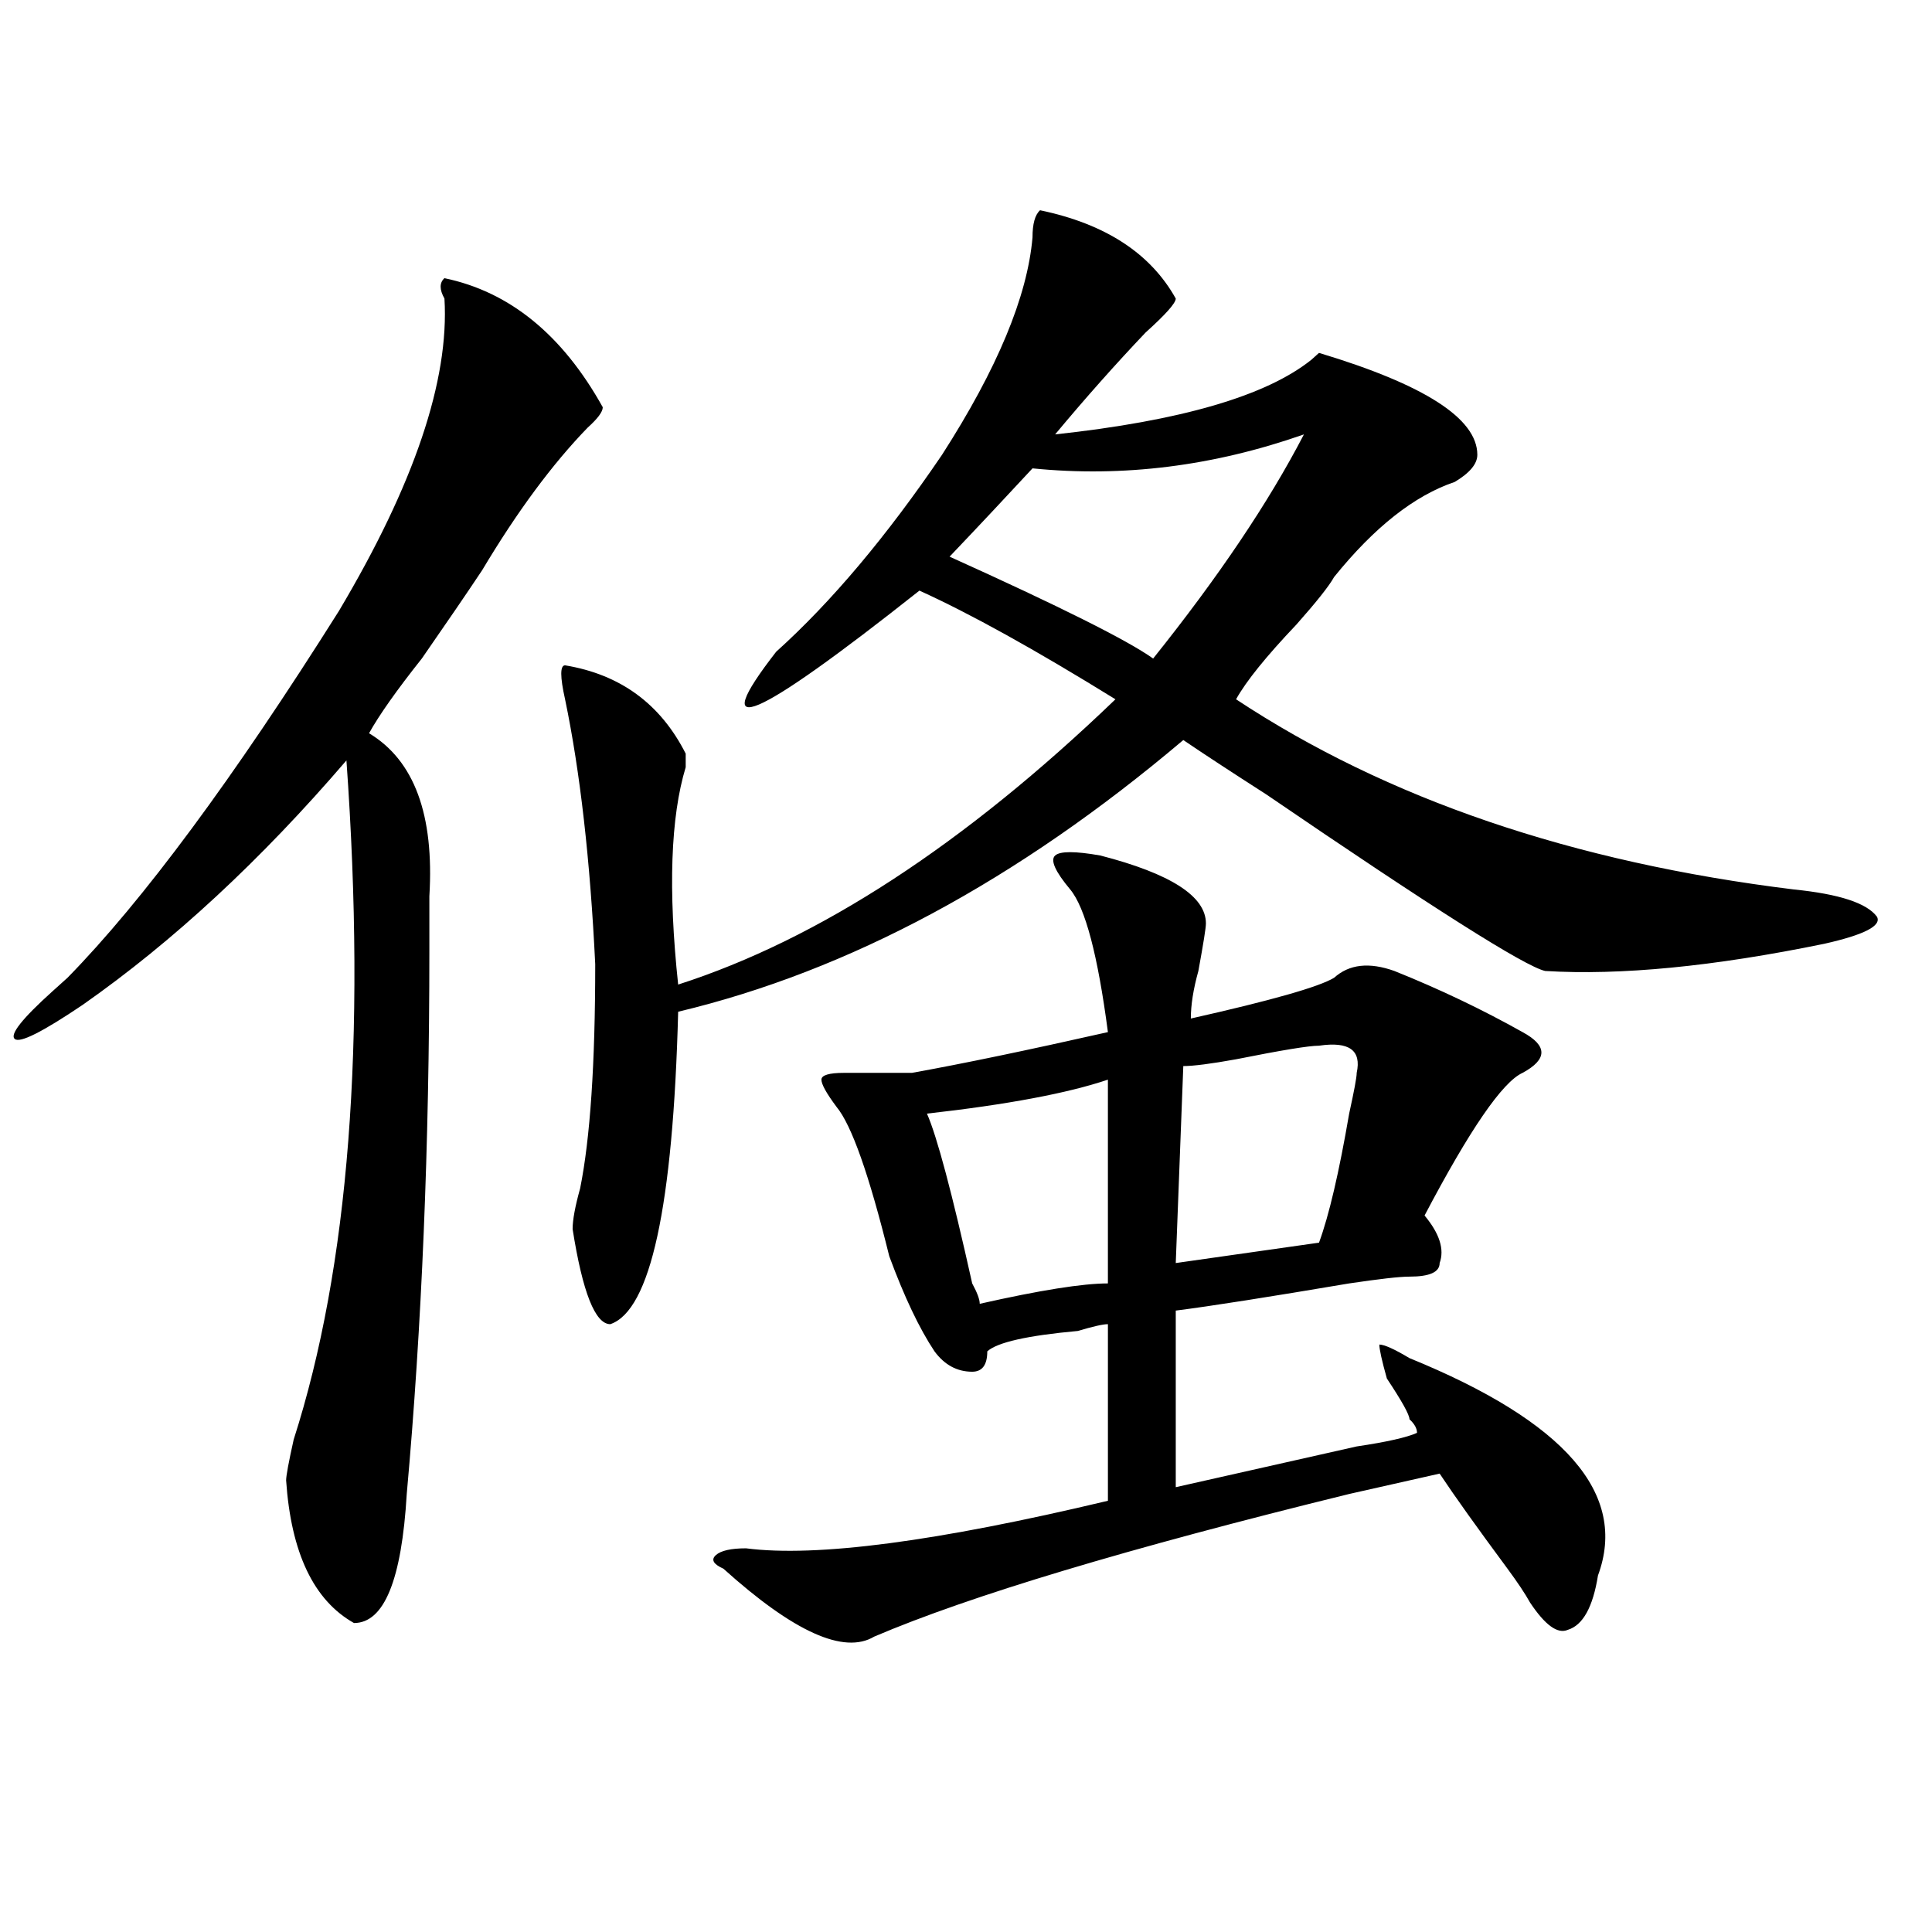 <?xml version="1.0" encoding="utf-8"?>
<!-- Generator: Adobe Illustrator 16.0.0, SVG Export Plug-In . SVG Version: 6.00 Build 0)  -->
<!DOCTYPE svg PUBLIC "-//W3C//DTD SVG 1.1//EN" "http://www.w3.org/Graphics/SVG/1.1/DTD/svg11.dtd">
<svg version="1.1" id="图层_1" xmlns="http://www.w3.org/2000/svg" xmlns:xlink="http://www.w3.org/1999/xlink" x="0px" y="0px"
	 width="1000px" height="1000px" viewBox="0 0 1000 1000" enable-background="new 0 0 1000 1000" xml:space="preserve">
<path d="M230.043,143.984c33.779,7.031,61.096,29.333,81.949,66.797c0,2.362-2.622,5.878-7.805,10.547
	c-18.231,18.786-36.463,43.396-54.633,73.828c-7.805,11.755-18.231,26.972-31.219,45.703
	c-13.049,16.425-22.134,29.333-27.316,38.672c23.414,14.063,33.779,42.188,31.219,84.375c0,11.755,0,21.094,0,28.125
	c0,100.8-3.902,194.567-11.707,281.25c-2.622,44.494-11.707,66.797-27.316,66.797c-20.854-11.756-32.561-36.31-35.121-73.828
	c0-2.308,1.28-9.339,3.902-21.094c28.597-89.044,37.682-206.214,27.316-351.563c-44.268,51.581-89.754,93.769-136.582,126.563
	c-20.854,14.063-32.561,19.94-35.121,17.578c-2.622-2.308,3.902-10.547,19.512-24.609c2.561-2.308,5.183-4.669,7.805-7.031
	c39.023-39.825,85.852-103.106,140.484-189.844c39.023-65.589,57.193-119.531,54.633-161.719
	C227.421,149.862,227.421,146.347,230.043,143.984z M538.328,108.828c33.779,7.031,57.193,22.302,70.242,45.703
	c0,2.362-5.244,8.239-15.609,17.578c-15.609,16.425-31.219,34.003-46.828,52.734c64.998-7.031,109.266-19.886,132.68-38.672
	l3.902-3.516c54.633,16.425,81.949,34.003,81.949,52.734c0,4.724-3.902,9.394-11.707,14.063
	c-20.854,7.031-41.646,23.456-62.438,49.219c-2.622,4.724-9.146,12.909-19.512,24.609c-15.609,16.425-26.036,29.333-31.219,38.672
	c78.047,51.581,174.264,84.375,288.773,98.438c23.414,2.362,37.682,7.031,42.926,14.063c2.561,4.724-6.524,9.394-27.316,14.063
	c-57.255,11.755-105.363,16.425-144.387,14.063c-10.427-2.308-58.535-32.794-144.387-91.406
	c-18.231-11.7-32.561-21.094-42.926-28.125c-85.852,72.675-173.045,119.531-261.457,140.625
	c-2.622,100.8-14.329,154.688-35.121,161.719c-7.805,0-14.329-16.37-19.512-49.219c0-4.669,1.28-11.7,3.902-21.094
	c5.183-25.763,7.805-64.435,7.805-116.016c-2.622-53.888-7.805-99.591-15.609-137.109c-2.622-11.7-2.622-17.578,0-17.578
	c28.597,4.724,49.389,19.94,62.438,45.703c0,2.362,0,4.724,0,7.031c-7.805,25.817-9.146,63.281-3.902,112.5
	c72.803-23.401,148.289-72.62,226.336-147.656c-41.646-25.763-75.486-44.495-101.461-56.25
	c-85.852,68.005-110.607,78.552-74.145,31.641c28.597-25.763,57.193-59.766,85.852-101.953
	c28.597-44.495,44.206-82.013,46.828-112.5C534.426,115.859,535.706,111.19,538.328,108.828z M569.547,442.813
	c36.401,9.394,54.633,21.094,54.633,35.156c0,2.362-1.342,10.547-3.902,24.609c-2.622,9.394-3.902,17.578-3.902,24.609
	c41.584-9.339,66.34-16.37,74.145-21.094c7.805-7.031,18.17-8.185,31.219-3.516c23.414,9.394,45.486,19.94,66.34,31.641
	c12.987,7.031,12.987,14.063,0,21.094c-10.427,4.724-27.316,29.333-50.73,73.828c7.805,9.394,10.365,17.578,7.805,24.609
	c0,4.724-5.244,7.031-15.609,7.031c-5.244,0-15.609,1.208-31.219,3.516c-41.646,7.031-71.584,11.755-89.754,14.063
	c0,25.817,0,56.25,0,91.406c20.792-4.669,52.011-11.7,93.656-21.094c15.609-2.308,25.975-4.669,31.219-7.031
	c0-2.308-1.342-4.669-3.902-7.031c0-2.308-3.902-9.339-11.707-21.094c-2.622-9.339-3.902-15.216-3.902-17.578
	c2.561,0,7.805,2.362,15.609,7.031c80.607,32.849,113.168,70.313,97.559,112.5c-2.622,16.369-7.805,25.763-15.609,28.125
	c-5.244,2.307-11.707-2.362-19.512-14.063c-2.622-4.725-6.524-10.547-11.707-17.578c-15.609-21.094-27.316-37.464-35.121-49.219
	c-10.427,2.362-26.036,5.878-46.828,10.547c-114.51,28.125-196.459,52.734-245.848,73.828c-15.609,9.338-41.646-2.362-78.047-35.156
	c-5.244-2.362-6.524-4.669-3.902-7.031c2.561-2.308,7.805-3.516,15.609-3.516c36.401,4.724,98.839-3.516,187.313-24.609
	c0-32.794,0-63.281,0-91.406c-2.622,0-7.805,1.208-15.609,3.516c-26.036,2.362-41.646,5.878-46.828,10.547
	c0,7.031-2.622,10.547-7.805,10.547c-7.805,0-14.329-3.516-19.512-10.547c-7.805-11.7-15.609-28.125-23.414-49.219
	c-10.427-42.188-19.512-67.95-27.316-77.344c-5.244-7.031-7.805-11.7-7.805-14.063c0-2.308,3.902-3.516,11.707-3.516
	c10.365,0,22.072,0,35.121,0c25.975-4.669,59.815-11.7,101.461-21.094c-5.244-39.825-11.707-64.435-19.512-73.828
	c-7.805-9.339-10.427-15.216-7.805-17.578C548.693,440.505,556.498,440.505,569.547,442.813z M573.449,558.828
	c-20.854,7.031-52.072,12.909-93.656,17.578c5.183,11.755,12.987,41.034,23.414,87.891c2.561,4.724,3.902,8.239,3.902,10.547
	c31.219-7.031,53.291-10.547,66.34-10.547C573.449,624.472,573.449,589.315,573.449,558.828z M674.91,224.844
	c-46.828,16.425-93.656,22.302-140.484,17.578c-13.049,14.063-27.316,29.333-42.926,45.703
	c57.193,25.817,92.314,43.396,105.363,52.734C630.643,298.672,656.679,260,674.91,224.844z M682.715,541.25
	c-5.244,0-19.512,2.362-42.926,7.031c-13.049,2.362-22.134,3.516-27.316,3.516L608.57,653.75l74.145-10.547
	c5.183-14.063,10.365-36.31,15.609-66.797c2.561-11.7,3.902-18.731,3.902-21.094C704.787,543.612,698.324,538.942,682.715,541.25z"
	/>
</svg>
